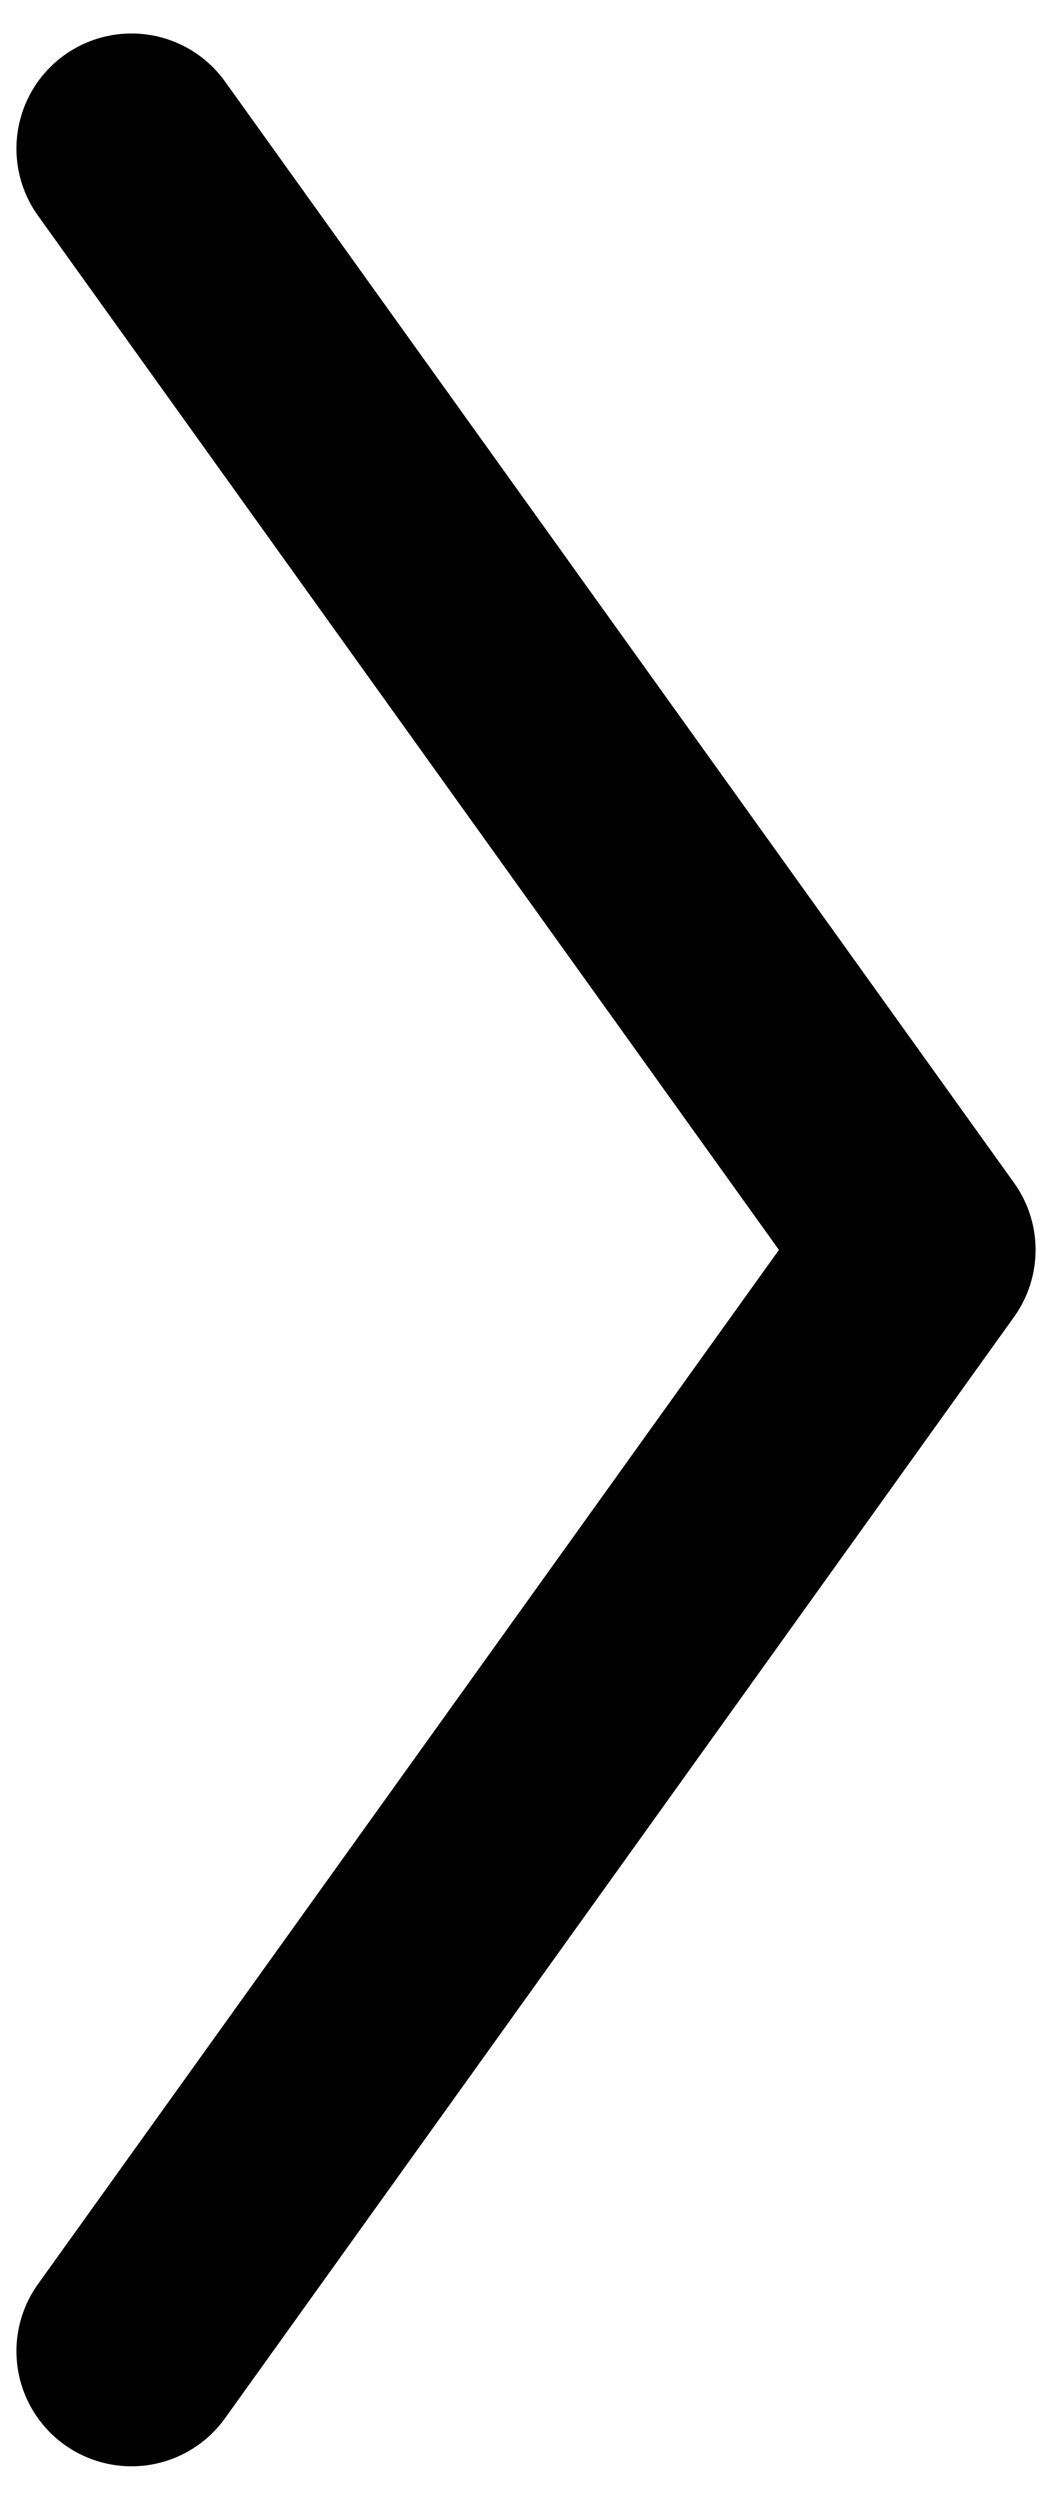 <svg width="16" height="38" viewBox="0 0 16 38" fill="none" xmlns="http://www.w3.org/2000/svg">
<path d="M2 2.259L14 19L2 35.741" stroke="black" stroke-width="3.5" stroke-linecap="round" stroke-linejoin="round"/>
</svg>
